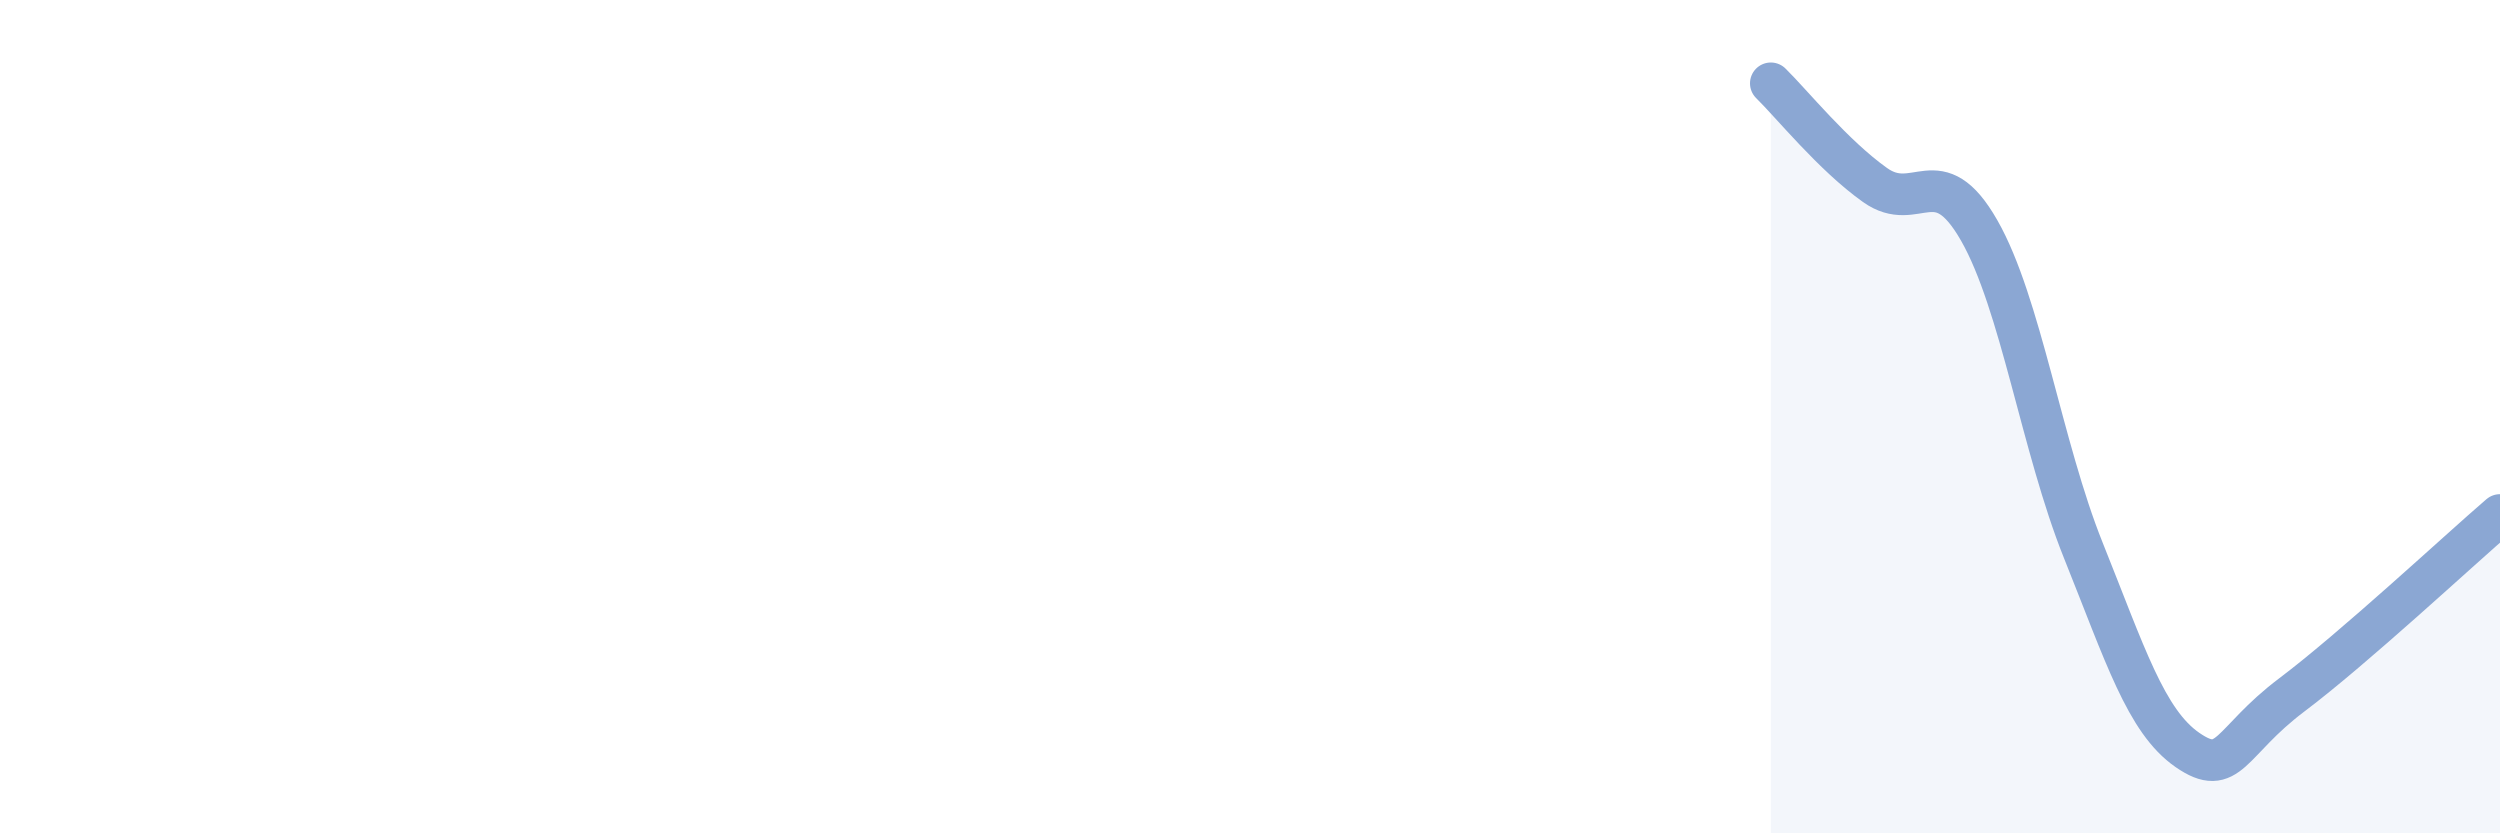 
    <svg width="60" height="20" viewBox="0 0 60 20" xmlns="http://www.w3.org/2000/svg">
      <path
        d="M 42.5,2 C 43,2.49 44,3.73 45,4.44 C 46,5.15 46.5,3.78 47.5,5.53 C 48.5,7.28 49,10.72 50,13.21 C 51,15.7 51.5,17.31 52.5,18 C 53.5,18.69 53.5,17.81 55,16.68 C 56.5,15.55 59,13.22 60,12.36L60 20L42.5 20Z"
        fill="#8ba7d3"
        opacity="0.1"
        stroke-linecap="round"
        stroke-linejoin="round"
      />
      <path
        d="M 42.5,2 C 43,2.49 44,3.73 45,4.44 C 46,5.15 46.5,3.78 47.5,5.53 C 48.5,7.28 49,10.72 50,13.21 C 51,15.7 51.5,17.31 52.5,18 C 53.5,18.69 53.5,17.81 55,16.68 C 56.5,15.55 59,13.22 60,12.36"
        stroke="#8ba7d3"
        stroke-width="1"
        fill="none"
        stroke-linecap="round"
        stroke-linejoin="round"
      />
    </svg>
  